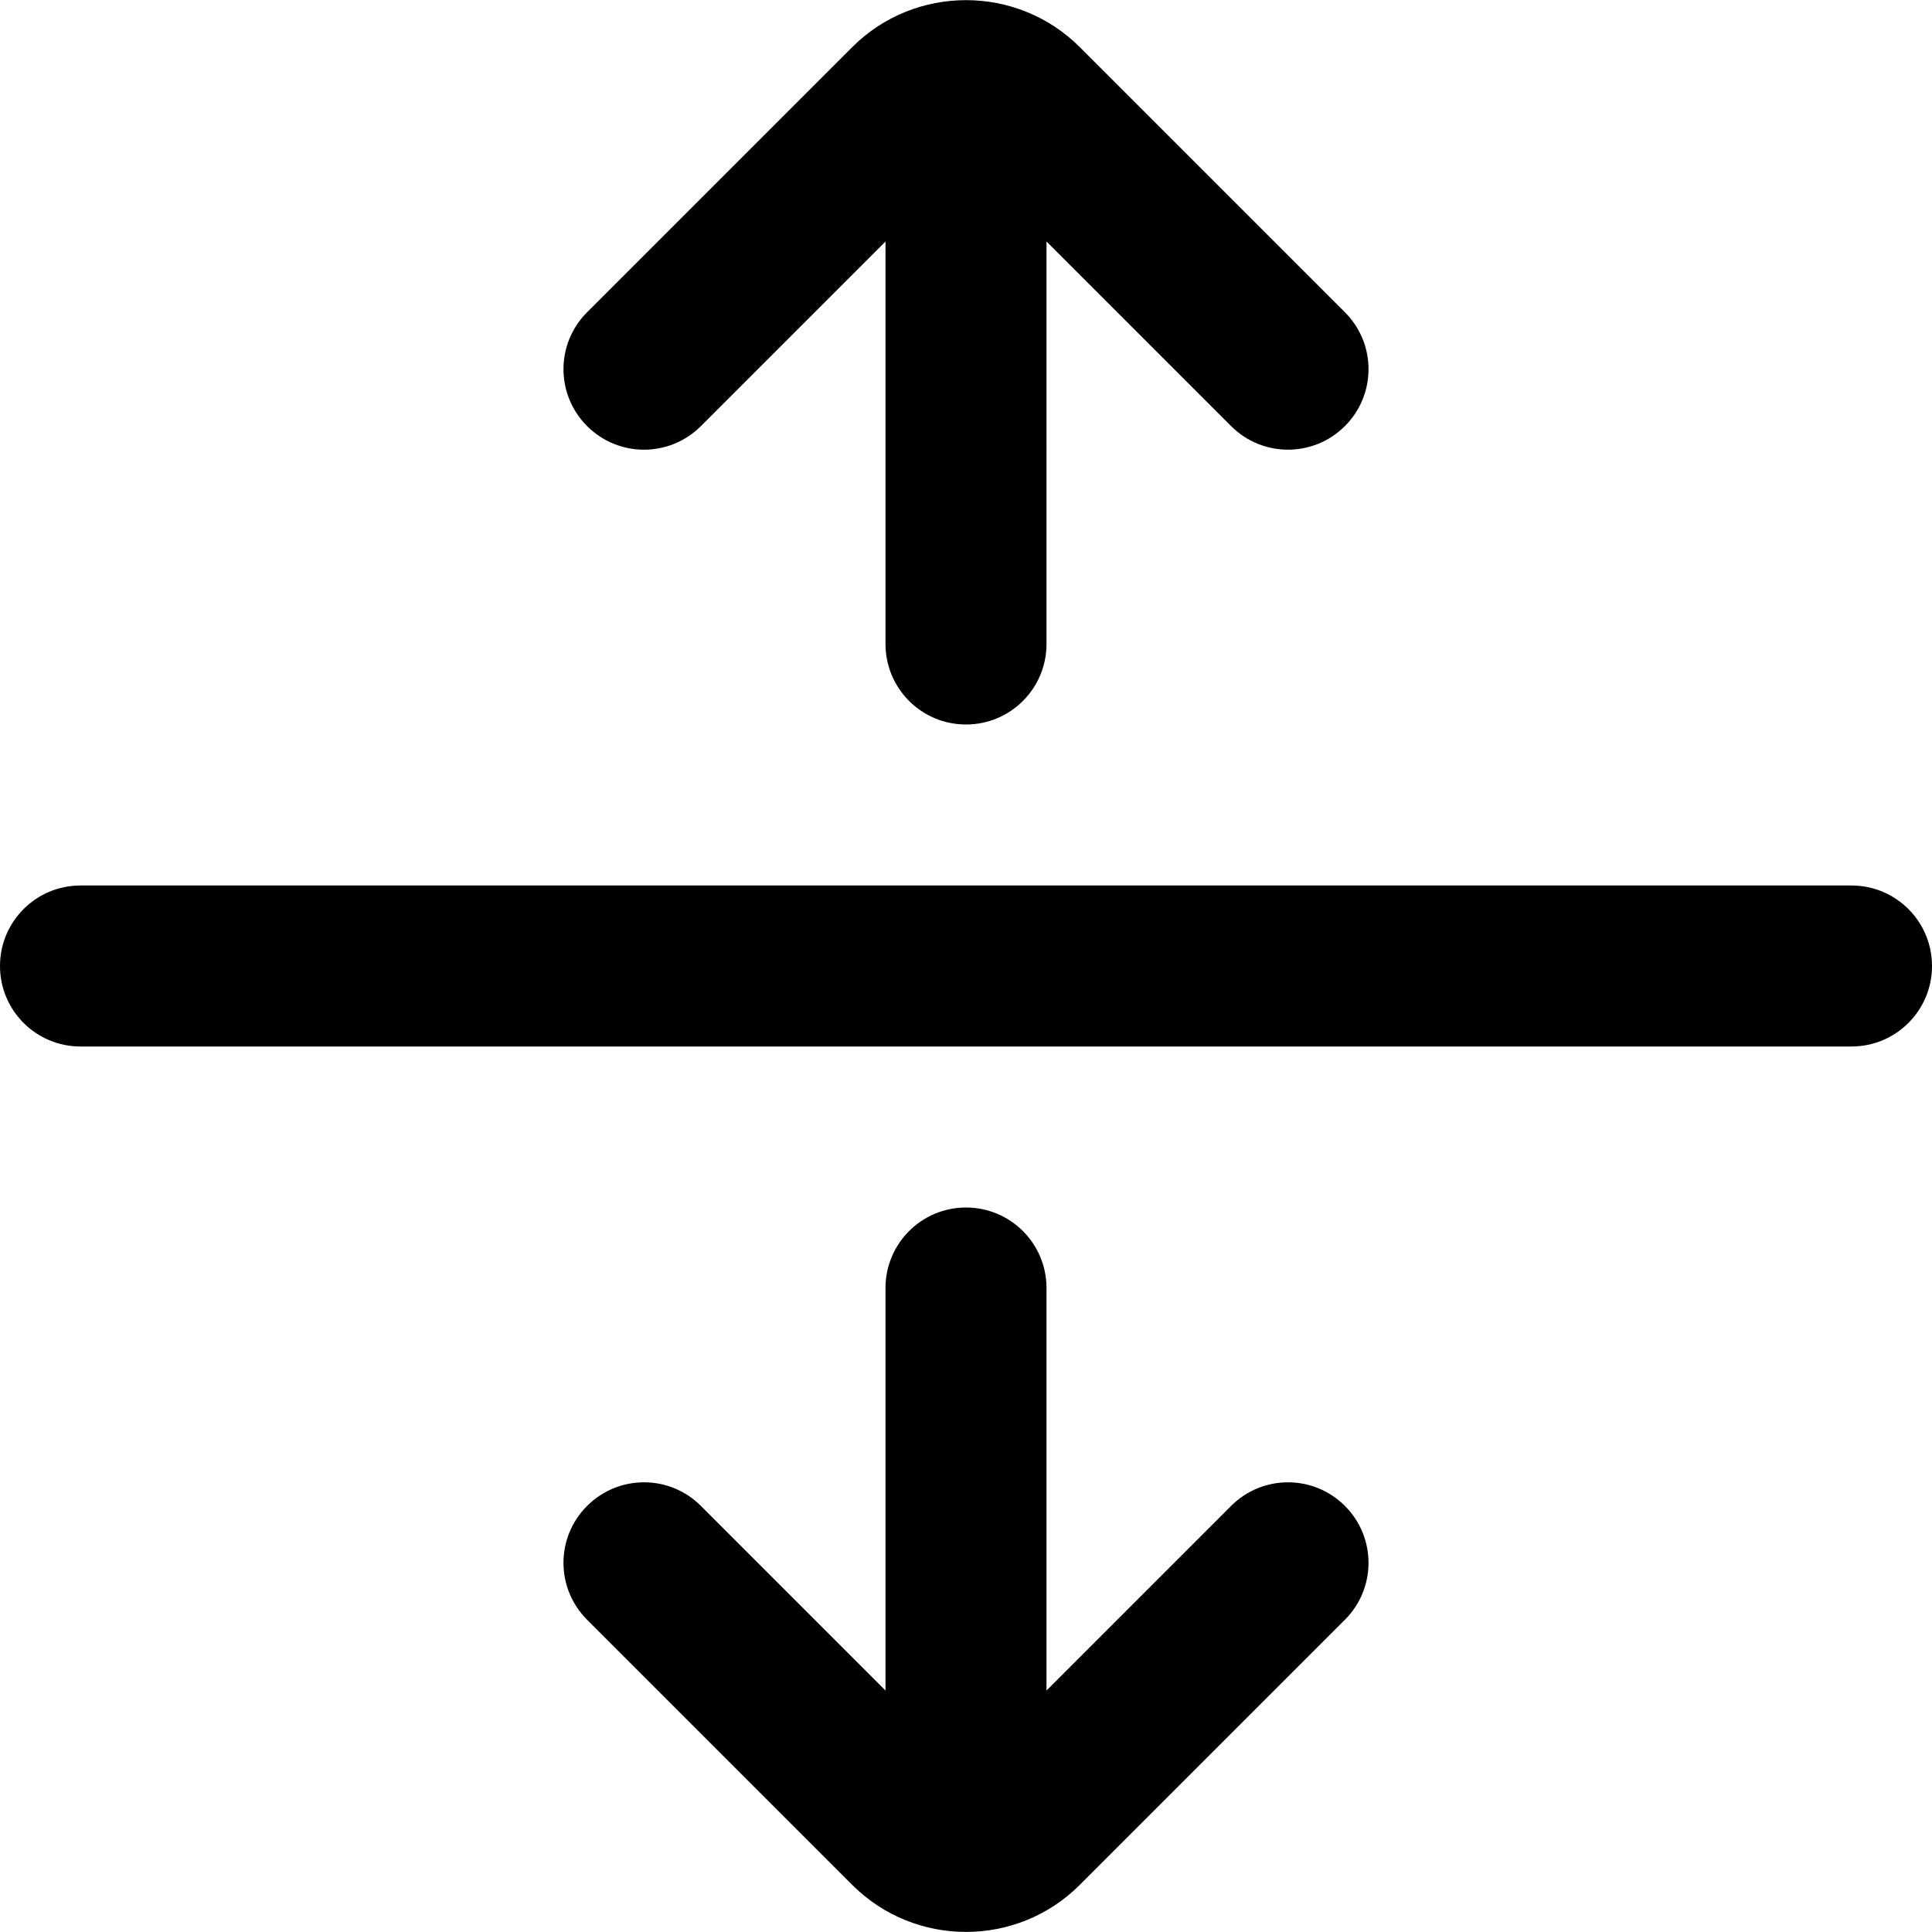 <?xml version="1.0" encoding="UTF-8"?>
<svg xmlns="http://www.w3.org/2000/svg" id="Layer_1" data-name="Layer 1" viewBox="0 0 24 24" width="512" height="512"><path d="M24,12c0,.553-.448,1-1,1H1c-.552,0-1-.447-1-1s.448-1,1-1H23c.552,0,1,.447,1,1ZM8.707,5.293l2.293-2.293v5c0,.553,.448,1,1,1s1-.447,1-1V3l2.293,2.293c.195,.195,.451,.293,.707,.293s.512-.098,.707-.293c.391-.391,.391-1.023,0-1.414L13.414,.586c-.779-.779-2.049-.779-2.828,0l-3.293,3.293c-.391,.391-.391,1.023,0,1.414s1.023,.391,1.414,0Zm6.586,13.414l-2.293,2.293v-5c0-.553-.448-1-1-1s-1,.447-1,1v5l-2.293-2.293c-.391-.391-1.023-.391-1.414,0s-.391,1.023,0,1.414l3.293,3.293c.39,.39,.902,.585,1.414,.585s1.024-.195,1.414-.585l3.293-3.293c.391-.391,.391-1.023,0-1.414s-1.023-.391-1.414,0Z"/></svg>
